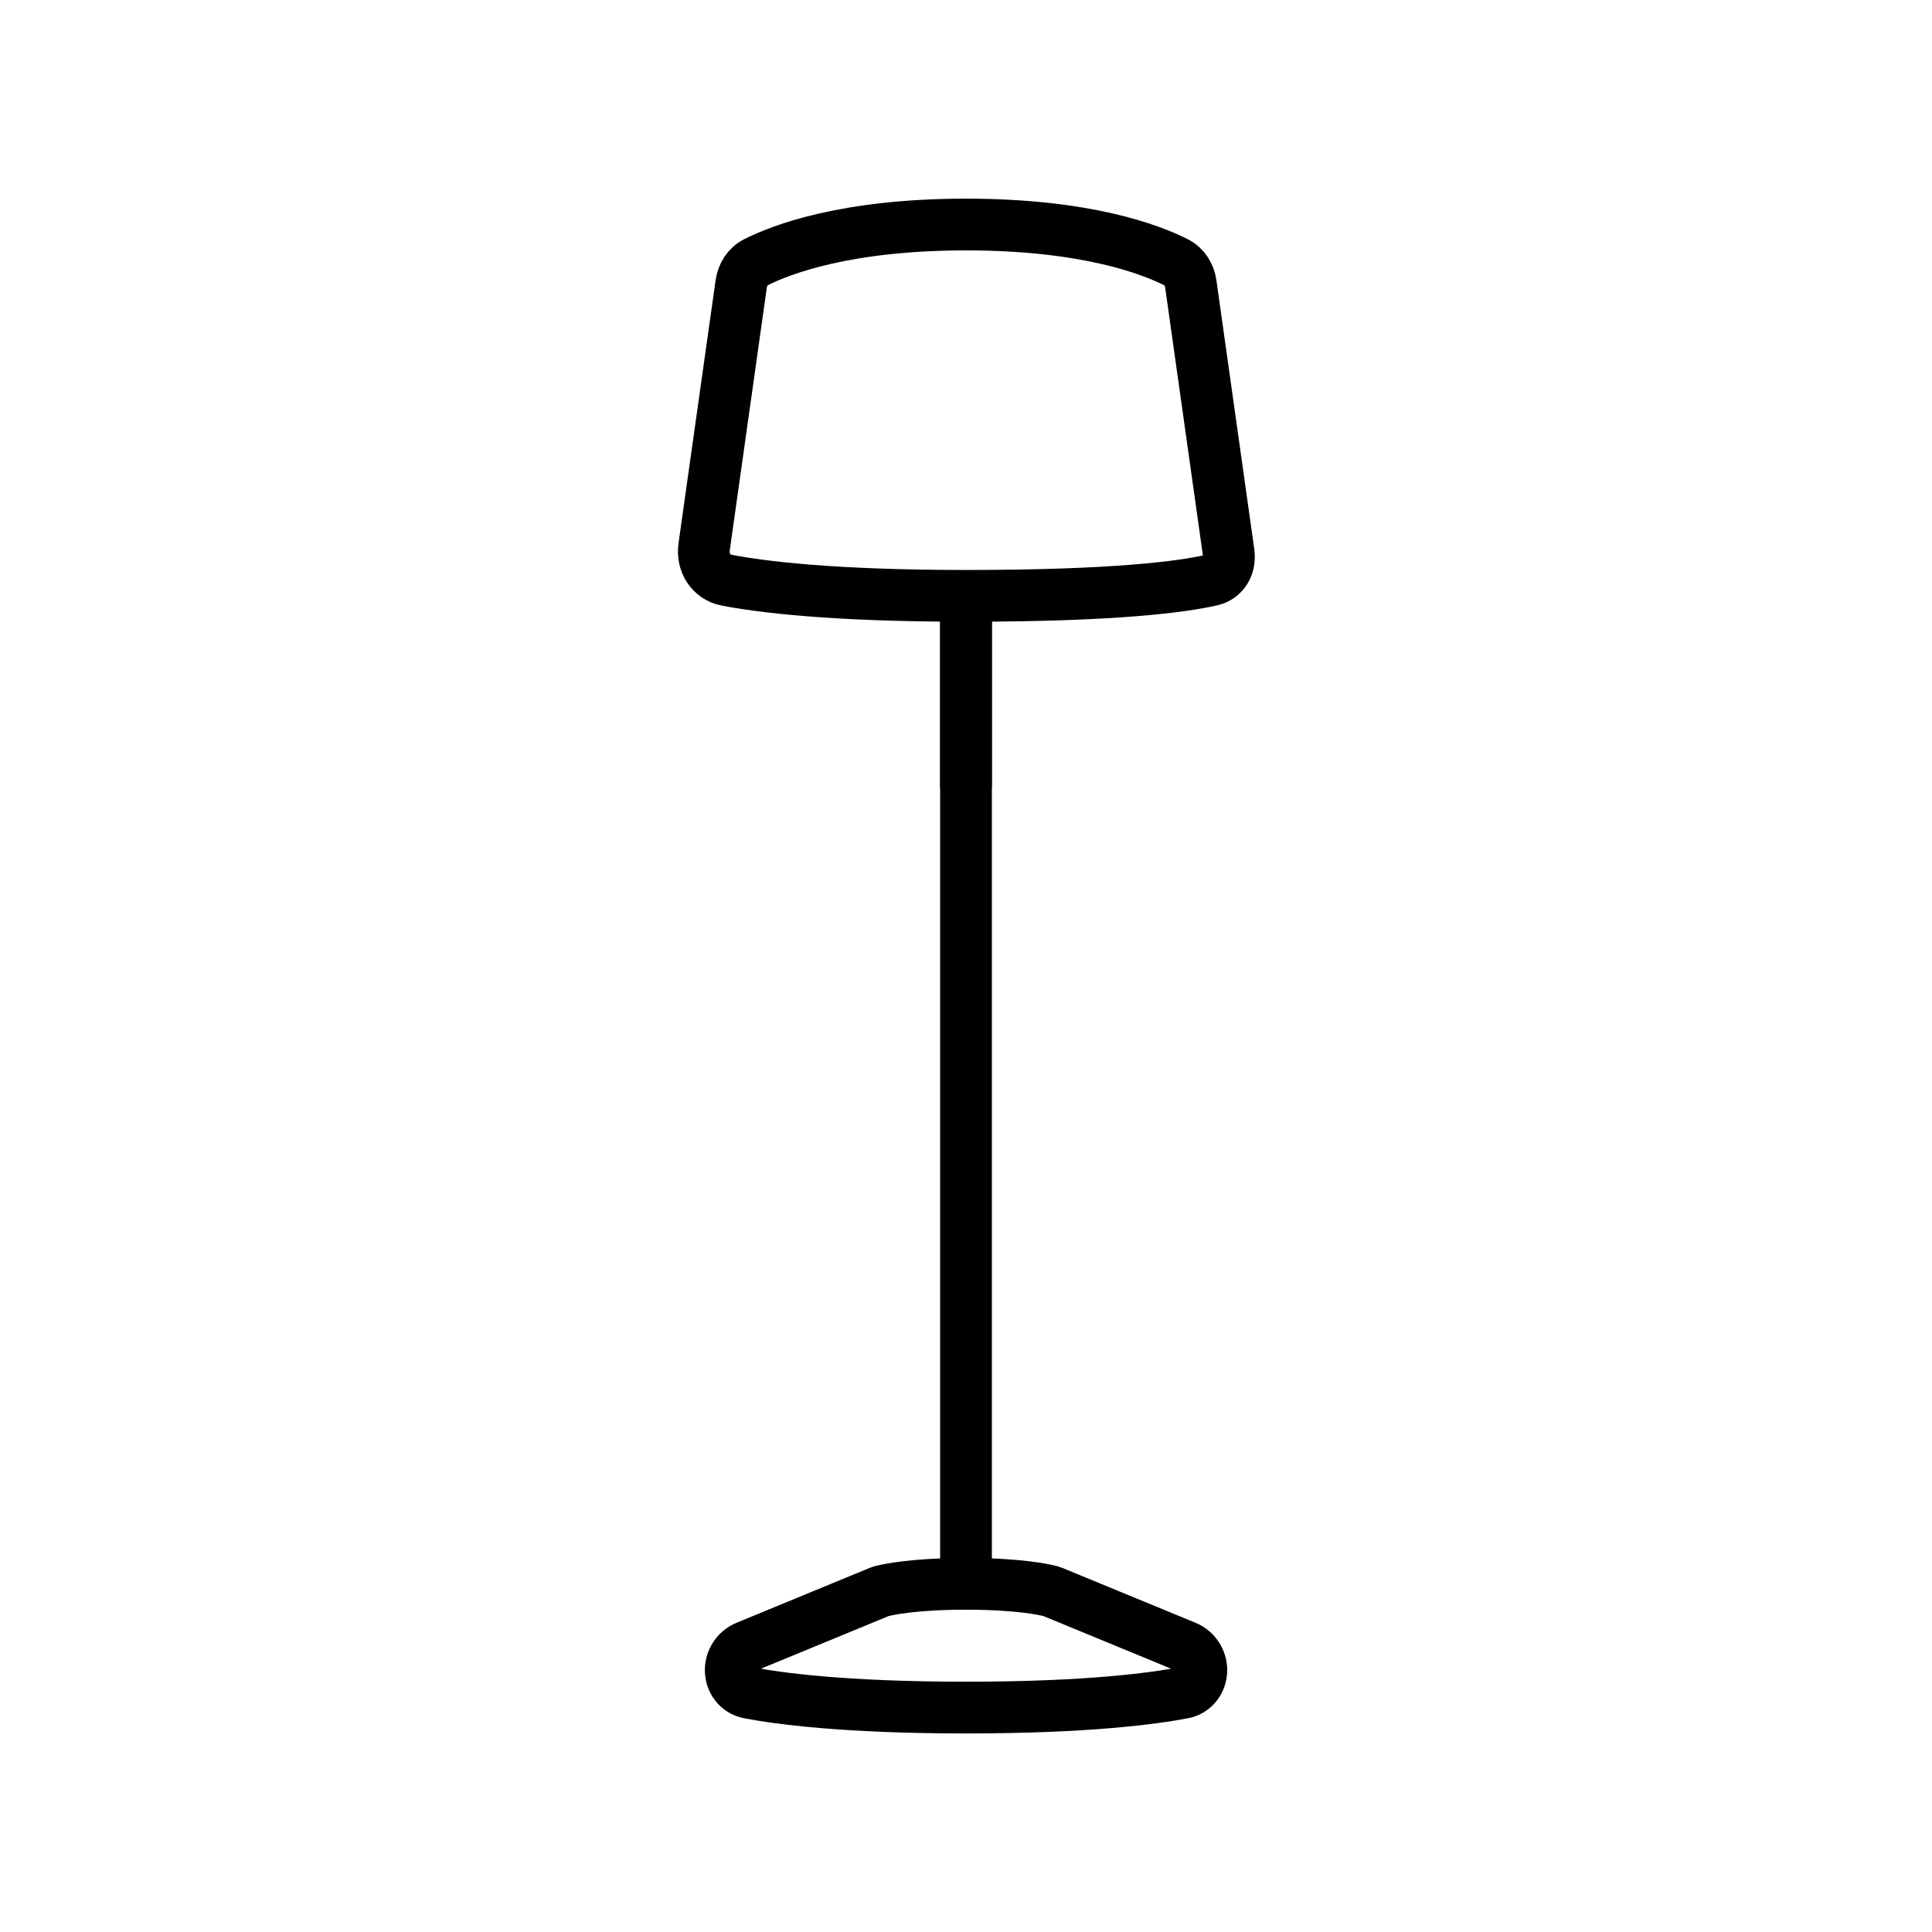 <svg width="56" height="56" viewBox="0 0 56 56" fill="none" xmlns="http://www.w3.org/2000/svg">
<path d="M28 17.141L28 46.26" stroke="black" stroke-width="1.5"/>
<path d="M21.181 48.408C21.181 48.112 21.36 47.845 21.634 47.731L25.474 46.148C25.503 46.136 25.532 46.126 25.563 46.118C25.745 46.072 26.494 45.908 28.001 45.908C29.507 45.908 30.256 46.072 30.439 46.118C30.469 46.126 30.498 46.136 30.527 46.148L34.368 47.731C34.642 47.845 34.821 48.112 34.821 48.408V48.408C34.821 48.729 34.612 49.007 34.297 49.067C33.457 49.228 31.533 49.495 28.001 49.495C24.469 49.495 22.545 49.228 21.705 49.067C21.39 49.007 21.181 48.729 21.181 48.408V48.408Z" stroke="black" stroke-width="1.5"/>
<path d="M28 17.271C32.342 17.271 34.282 17.005 35.114 16.815C35.483 16.731 35.665 16.389 35.612 16.014L34.516 8.232C34.478 7.965 34.333 7.725 34.092 7.604C33.363 7.234 31.485 6.508 28 6.508C24.515 6.508 22.637 7.234 21.907 7.604C21.667 7.725 21.522 7.965 21.484 8.232L20.41 15.849C20.346 16.305 20.607 16.729 21.059 16.816C22.039 17.006 24.102 17.271 28 17.271ZM28 17.271C28 20.405 28 22.743 28 22.743" stroke="black" stroke-width="1.5" stroke-linecap="round"/>
</svg>
